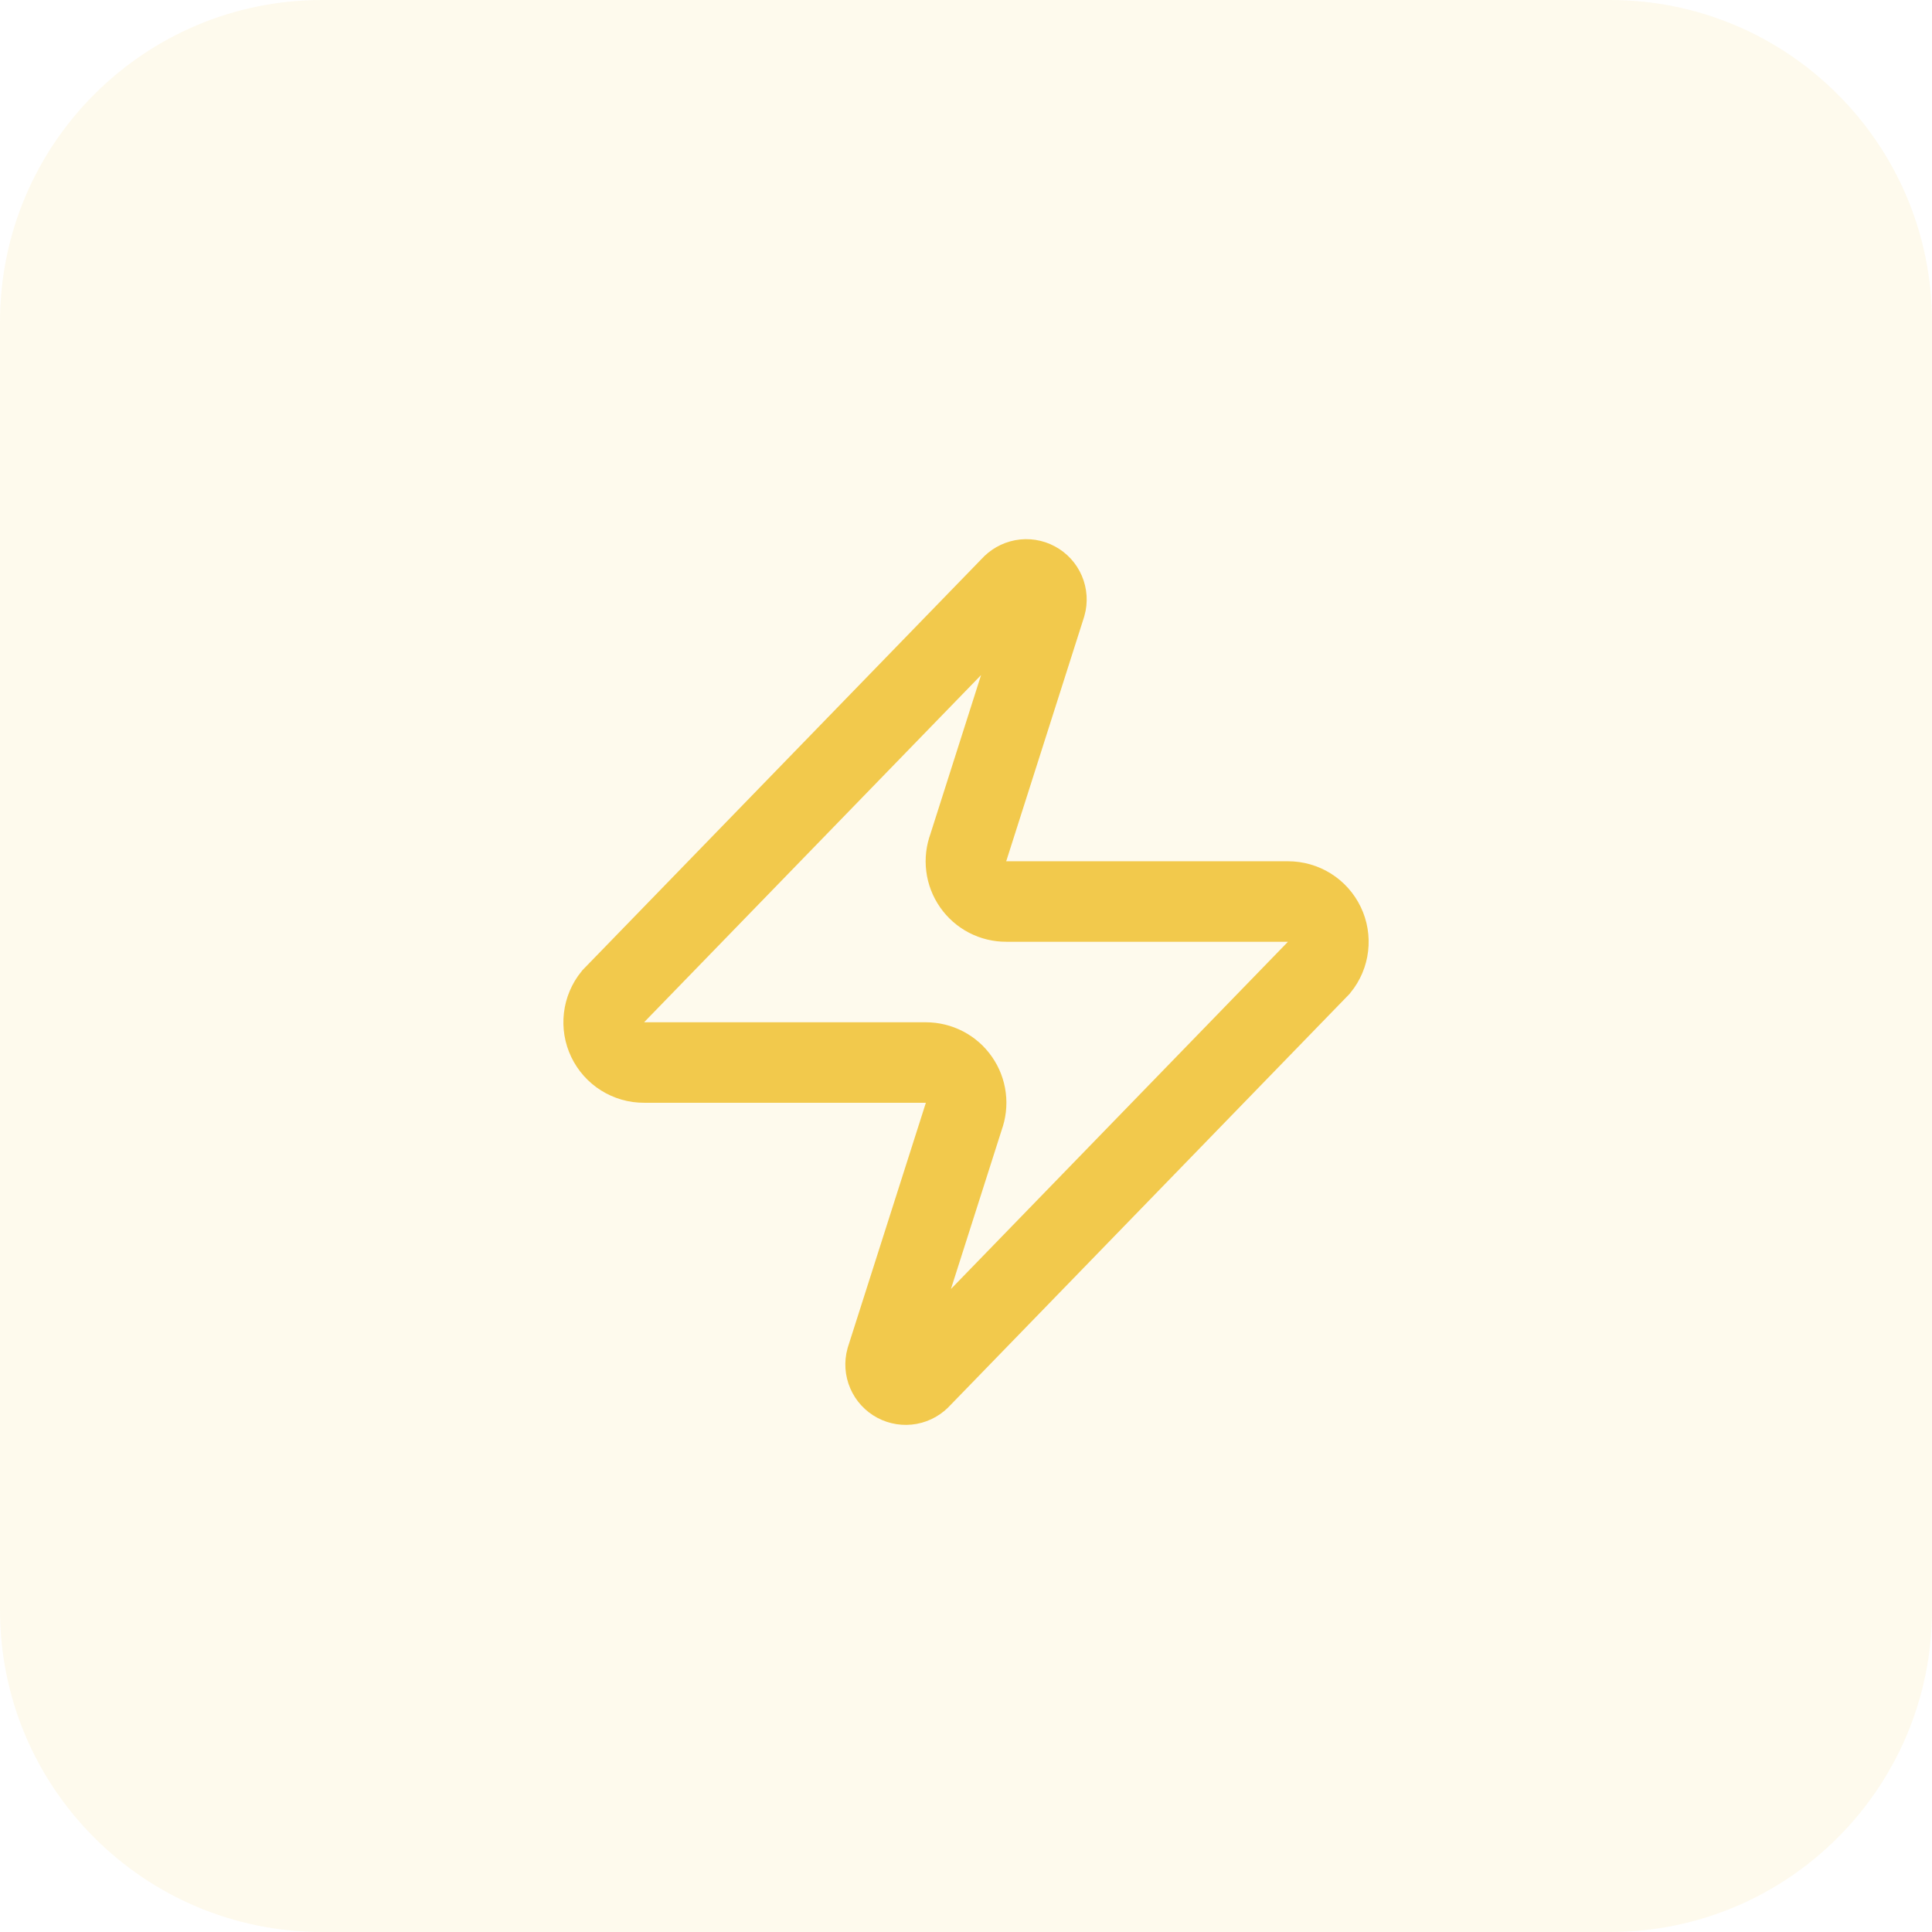 <?xml version="1.0" encoding="utf-8"?>
<svg xmlns="http://www.w3.org/2000/svg" fill="none" height="100%" overflow="visible" preserveAspectRatio="none" style="display: block;" viewBox="0 0 48 48" width="100%">
<g id="AppDemoSection">
<path d="M0 8C0 3.582 3.582 0 8 0H40C44.418 0 48 3.582 48 8V40C48 44.418 44.418 48 40 48H8C3.582 48 0 44.418 0 40V8Z" fill="#F2C94C" fill-opacity="0.1"/>
<g id="Icon">
<path d="M16 26.398C15.811 26.399 15.626 26.346 15.465 26.245C15.305 26.145 15.177 26.001 15.095 25.83C15.013 25.659 14.982 25.469 15.004 25.281C15.026 25.093 15.101 24.915 15.22 24.768L25.12 14.568C25.195 14.483 25.296 14.425 25.407 14.404C25.519 14.383 25.634 14.401 25.734 14.455C25.834 14.508 25.913 14.594 25.958 14.698C26.003 14.803 26.011 14.919 25.98 15.028L24.061 21.048C24.004 21.2 23.985 21.363 24.005 21.523C24.025 21.684 24.084 21.837 24.177 21.97C24.269 22.103 24.392 22.211 24.536 22.286C24.679 22.36 24.839 22.399 25 22.398H32.001C32.19 22.398 32.375 22.451 32.535 22.551C32.696 22.652 32.824 22.796 32.906 22.967C32.988 23.137 33.019 23.328 32.997 23.516C32.975 23.704 32.9 23.881 32.781 24.028L22.881 34.228C22.806 34.314 22.705 34.372 22.593 34.393C22.482 34.413 22.367 34.395 22.267 34.342C22.167 34.288 22.088 34.203 22.043 34.098C21.998 33.994 21.99 33.878 22.02 33.768L23.941 27.748C23.997 27.597 24.016 27.434 23.996 27.273C23.976 27.113 23.917 26.96 23.824 26.827C23.732 26.694 23.609 26.586 23.465 26.511C23.322 26.437 23.162 26.398 23 26.398H16Z" id="Vector" stroke="#F2C94C" stroke-linecap="round" stroke-width="2"/>
</g>
</g>
</svg>